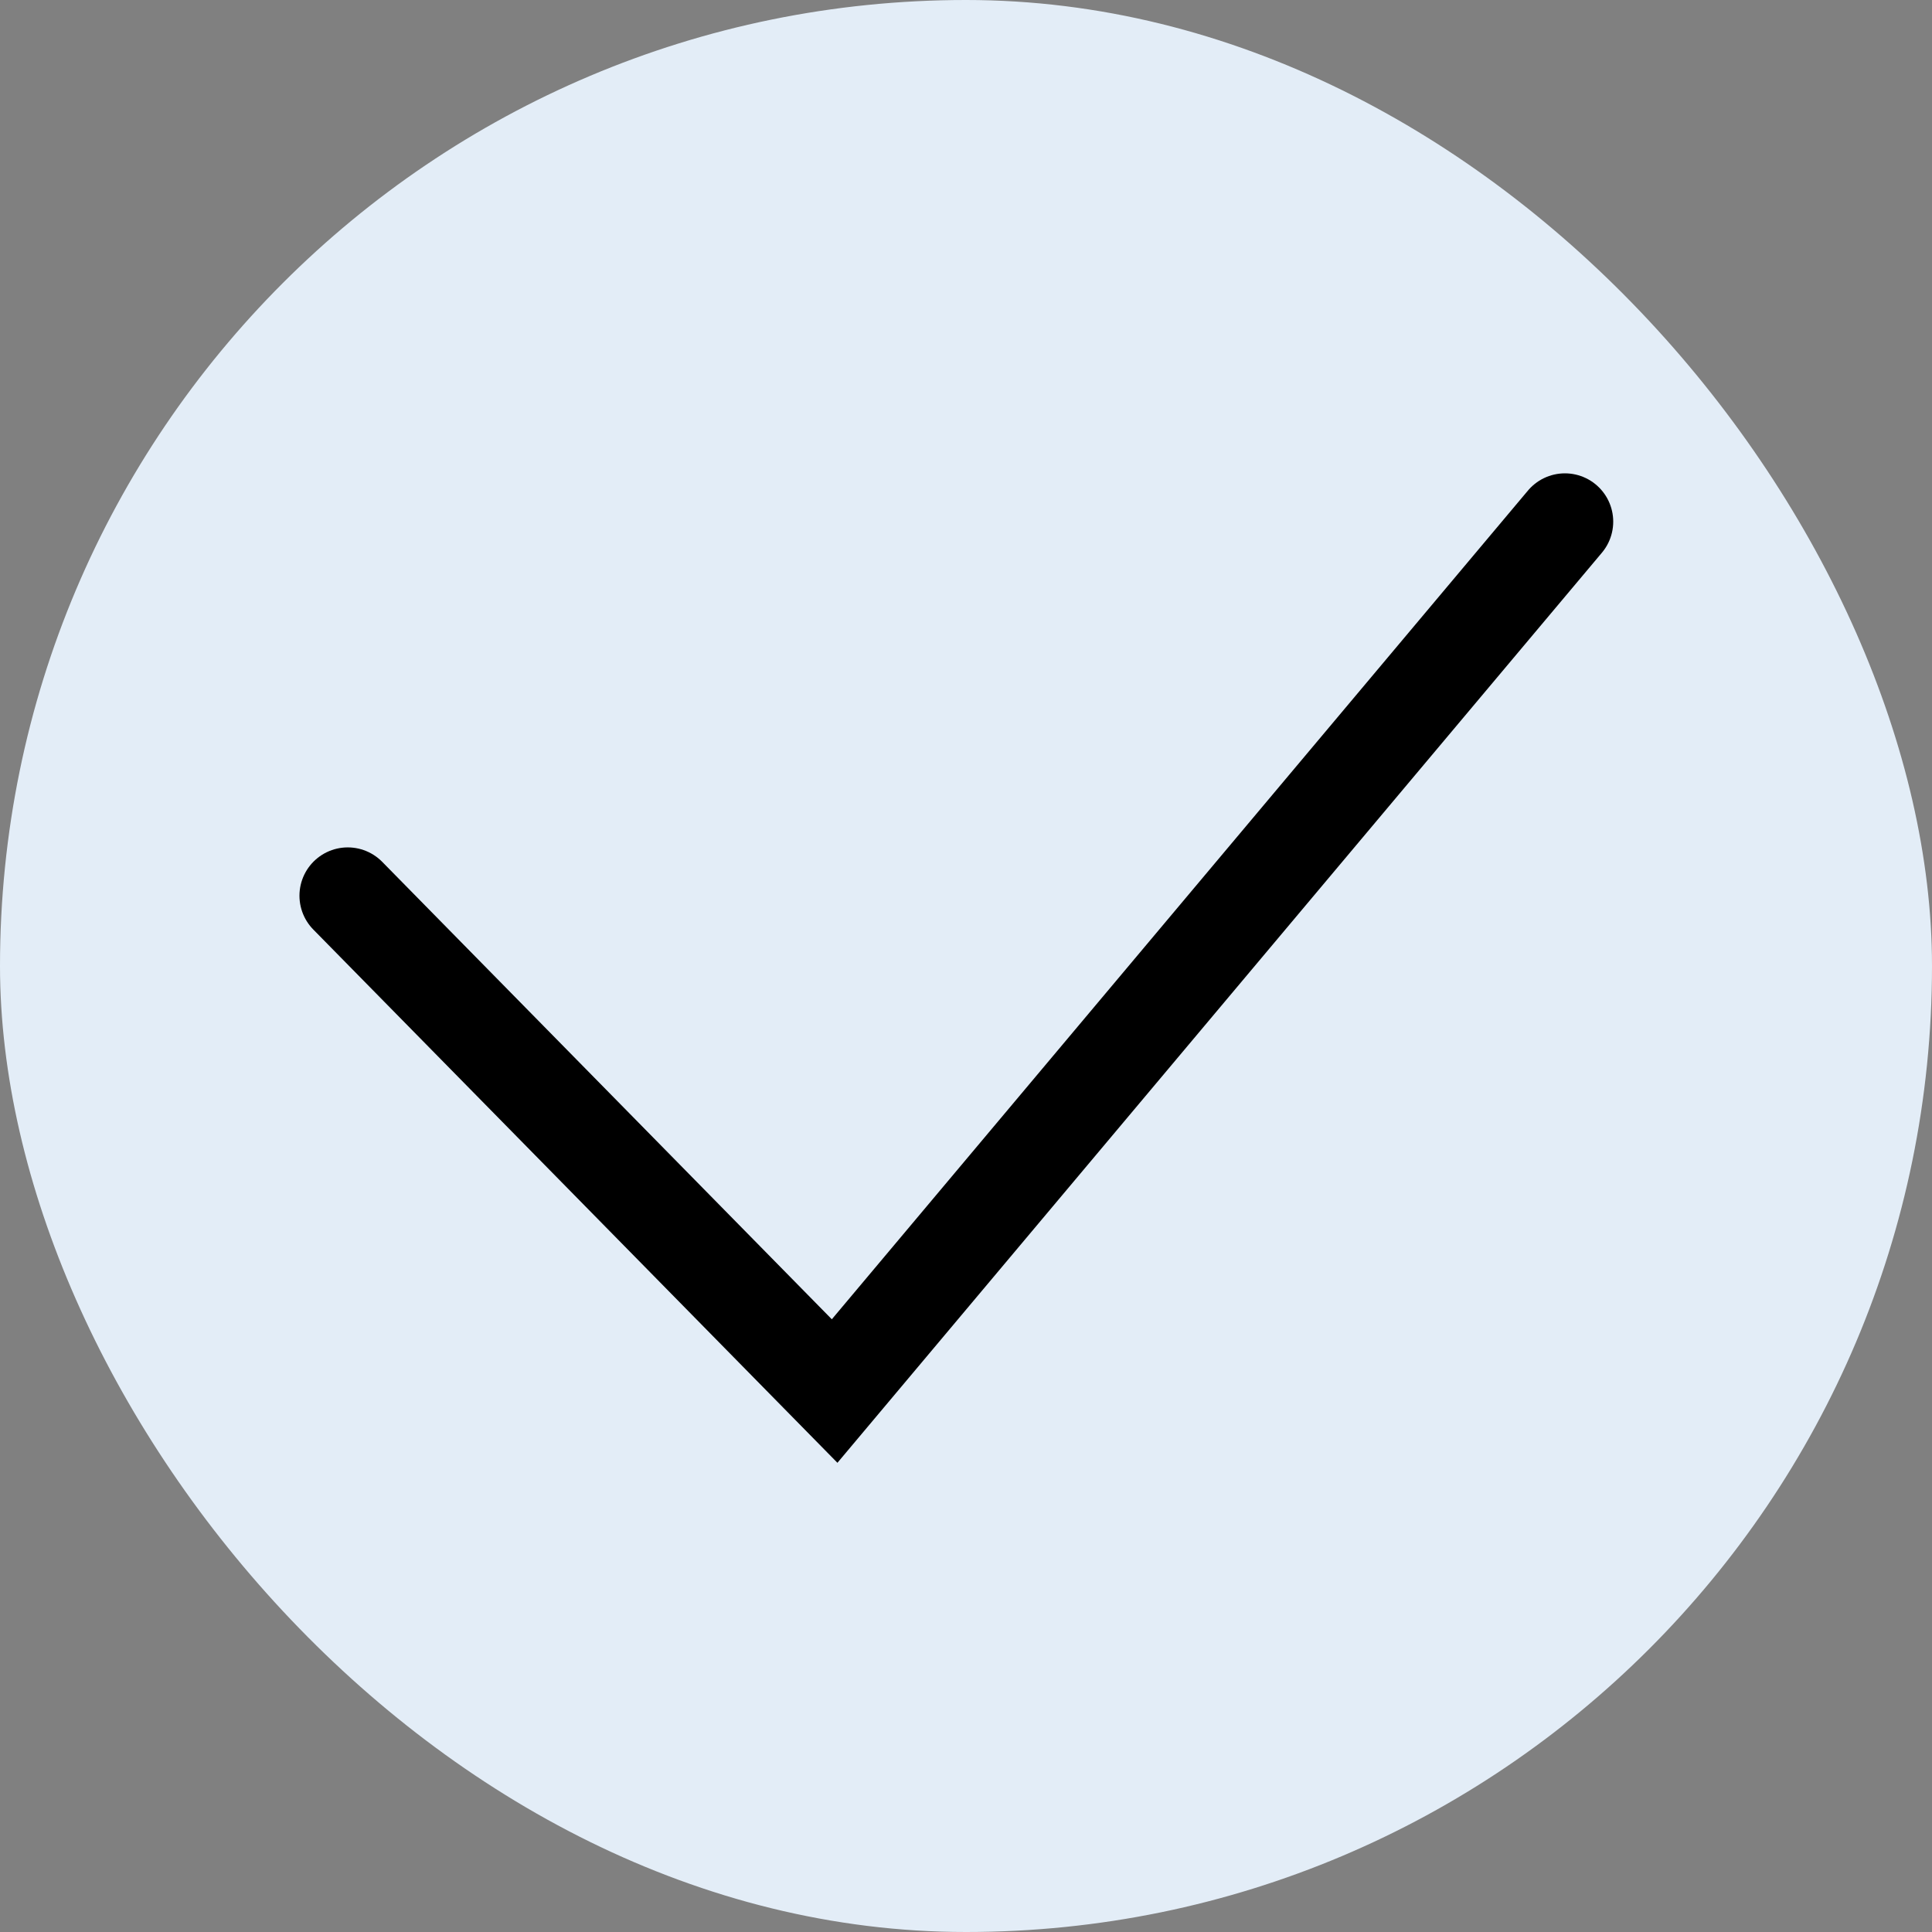 <?xml version="1.0" encoding="UTF-8"?> <svg xmlns="http://www.w3.org/2000/svg" width="100" height="100" viewBox="0 0 100 100" fill="none"><rect x="0" y="0" width="100" height="100" fill="#808080" stroke="none"/><rect width="100" height="100" rx="50" fill="#E3EDF7"></rect><path d="M18 46.361L43.2 72L81 27" stroke="black" stroke-width="5" stroke-linecap="round"></path></svg> 